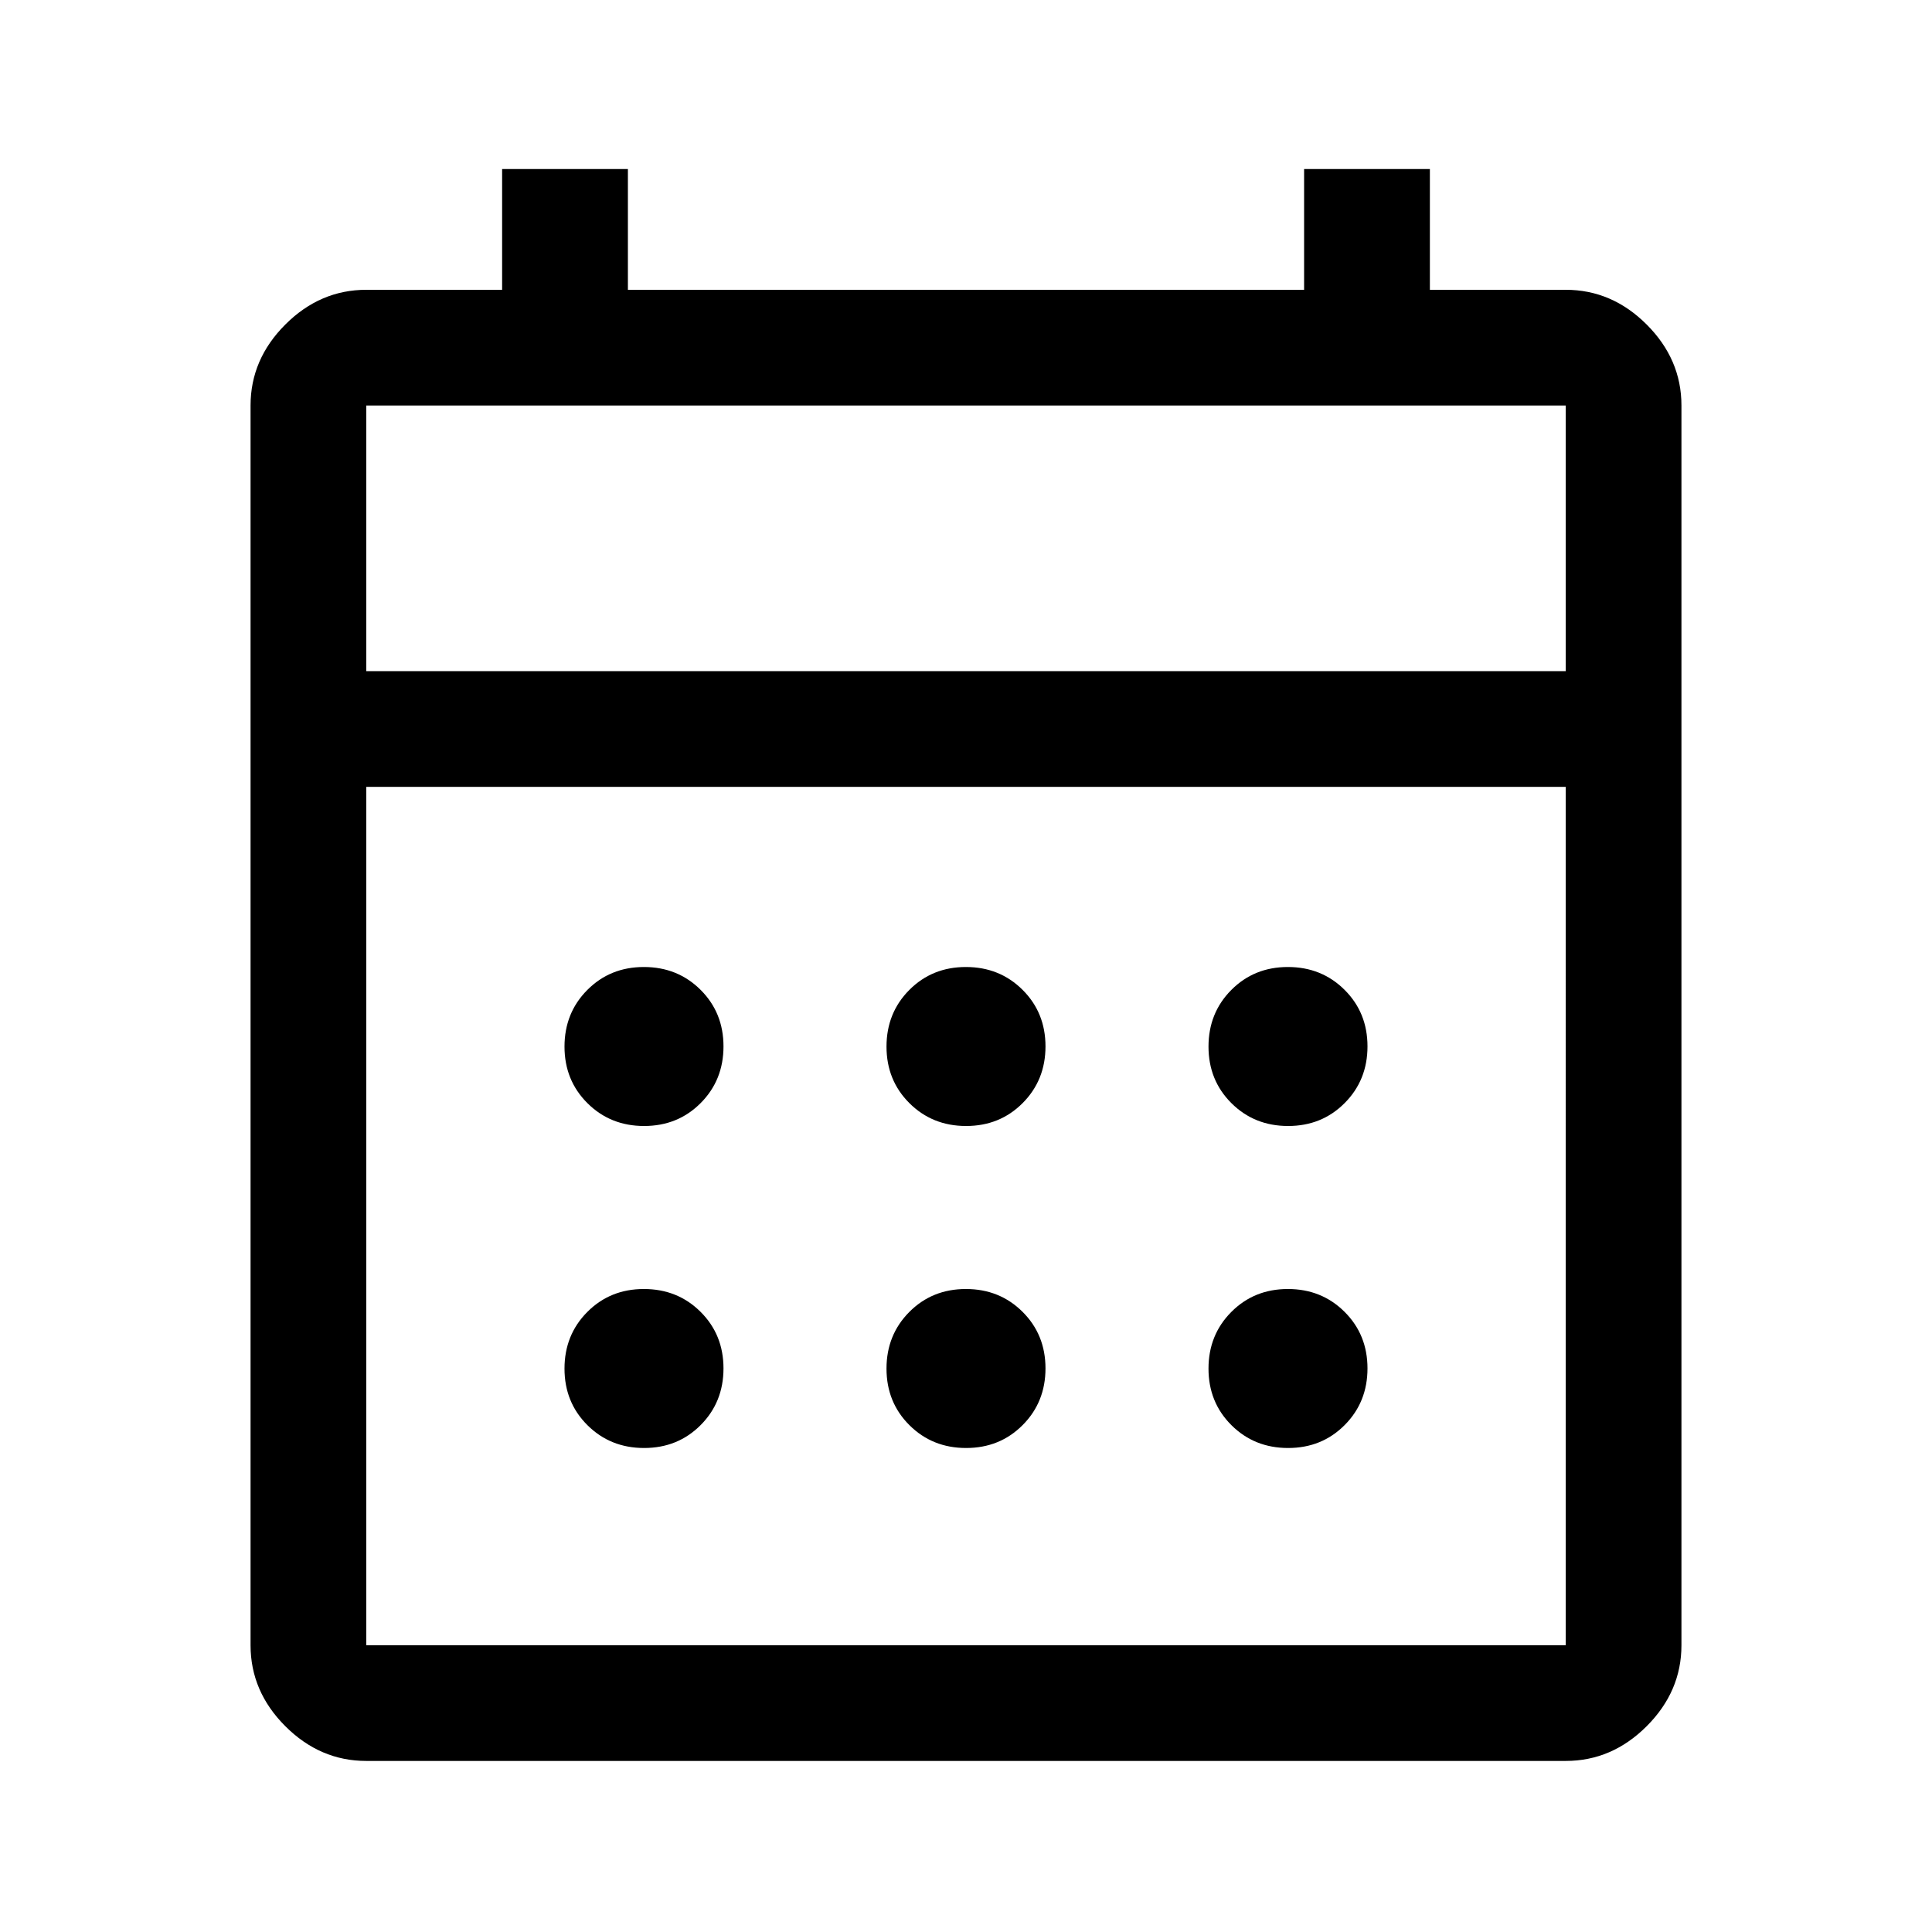 <svg xmlns="http://www.w3.org/2000/svg" height="48" viewBox="0 -960 960 960" width="48"><path d="M182-85q-22.969 0-40.234-17.266Q124.5-119.531 124.5-142.5v-616q0-22.969 17.266-40.234Q159.031-816 182-816h67.5v-60H312v60h336v-60h62.5v60H778q22.969 0 40.234 17.266Q835.5-781.469 835.5-758.5v616q0 22.969-17.266 40.234Q800.969-85 778-85H182Zm0-57.5h596V-569H182v426.5Zm0-484h596v-132H182v132Zm0 0v-132 132Zm298.053 226q-16.765 0-28.159-11.341-11.394-11.341-11.394-28.106t11.341-28.159q11.341-11.394 28.106-11.394t28.159 11.341q11.394 11.341 11.394 28.106t-11.341 28.159Q496.818-400.5 480.053-400.5Zm-160 0q-16.765 0-28.159-11.341-11.394-11.341-11.394-28.106t11.341-28.159q11.341-11.394 28.106-11.394t28.159 11.341q11.394 11.341 11.394 28.106t-11.341 28.159Q336.818-400.5 320.053-400.5Zm320 0q-16.766 0-28.159-11.341-11.394-11.341-11.394-28.106t11.341-28.159q11.341-11.394 28.106-11.394 16.766 0 28.159 11.341 11.394 11.341 11.394 28.106t-11.341 28.159Q656.818-400.5 640.053-400.5Zm-160 160q-16.765 0-28.159-11.341-11.394-11.341-11.394-28.106t11.341-28.159q11.341-11.394 28.106-11.394t28.159 11.341q11.394 11.341 11.394 28.106t-11.341 28.159Q496.818-240.5 480.053-240.5Zm-160 0q-16.765 0-28.159-11.341-11.394-11.341-11.394-28.106t11.341-28.159q11.341-11.394 28.106-11.394t28.159 11.341q11.394 11.341 11.394 28.106t-11.341 28.159Q336.818-240.5 320.053-240.5Zm320 0q-16.766 0-28.159-11.341-11.394-11.341-11.394-28.106t11.341-28.159q11.341-11.394 28.106-11.394 16.766 0 28.159 11.341 11.394 11.341 11.394 28.106t-11.341 28.159Q656.818-240.5 640.053-240.5Z"/></svg>